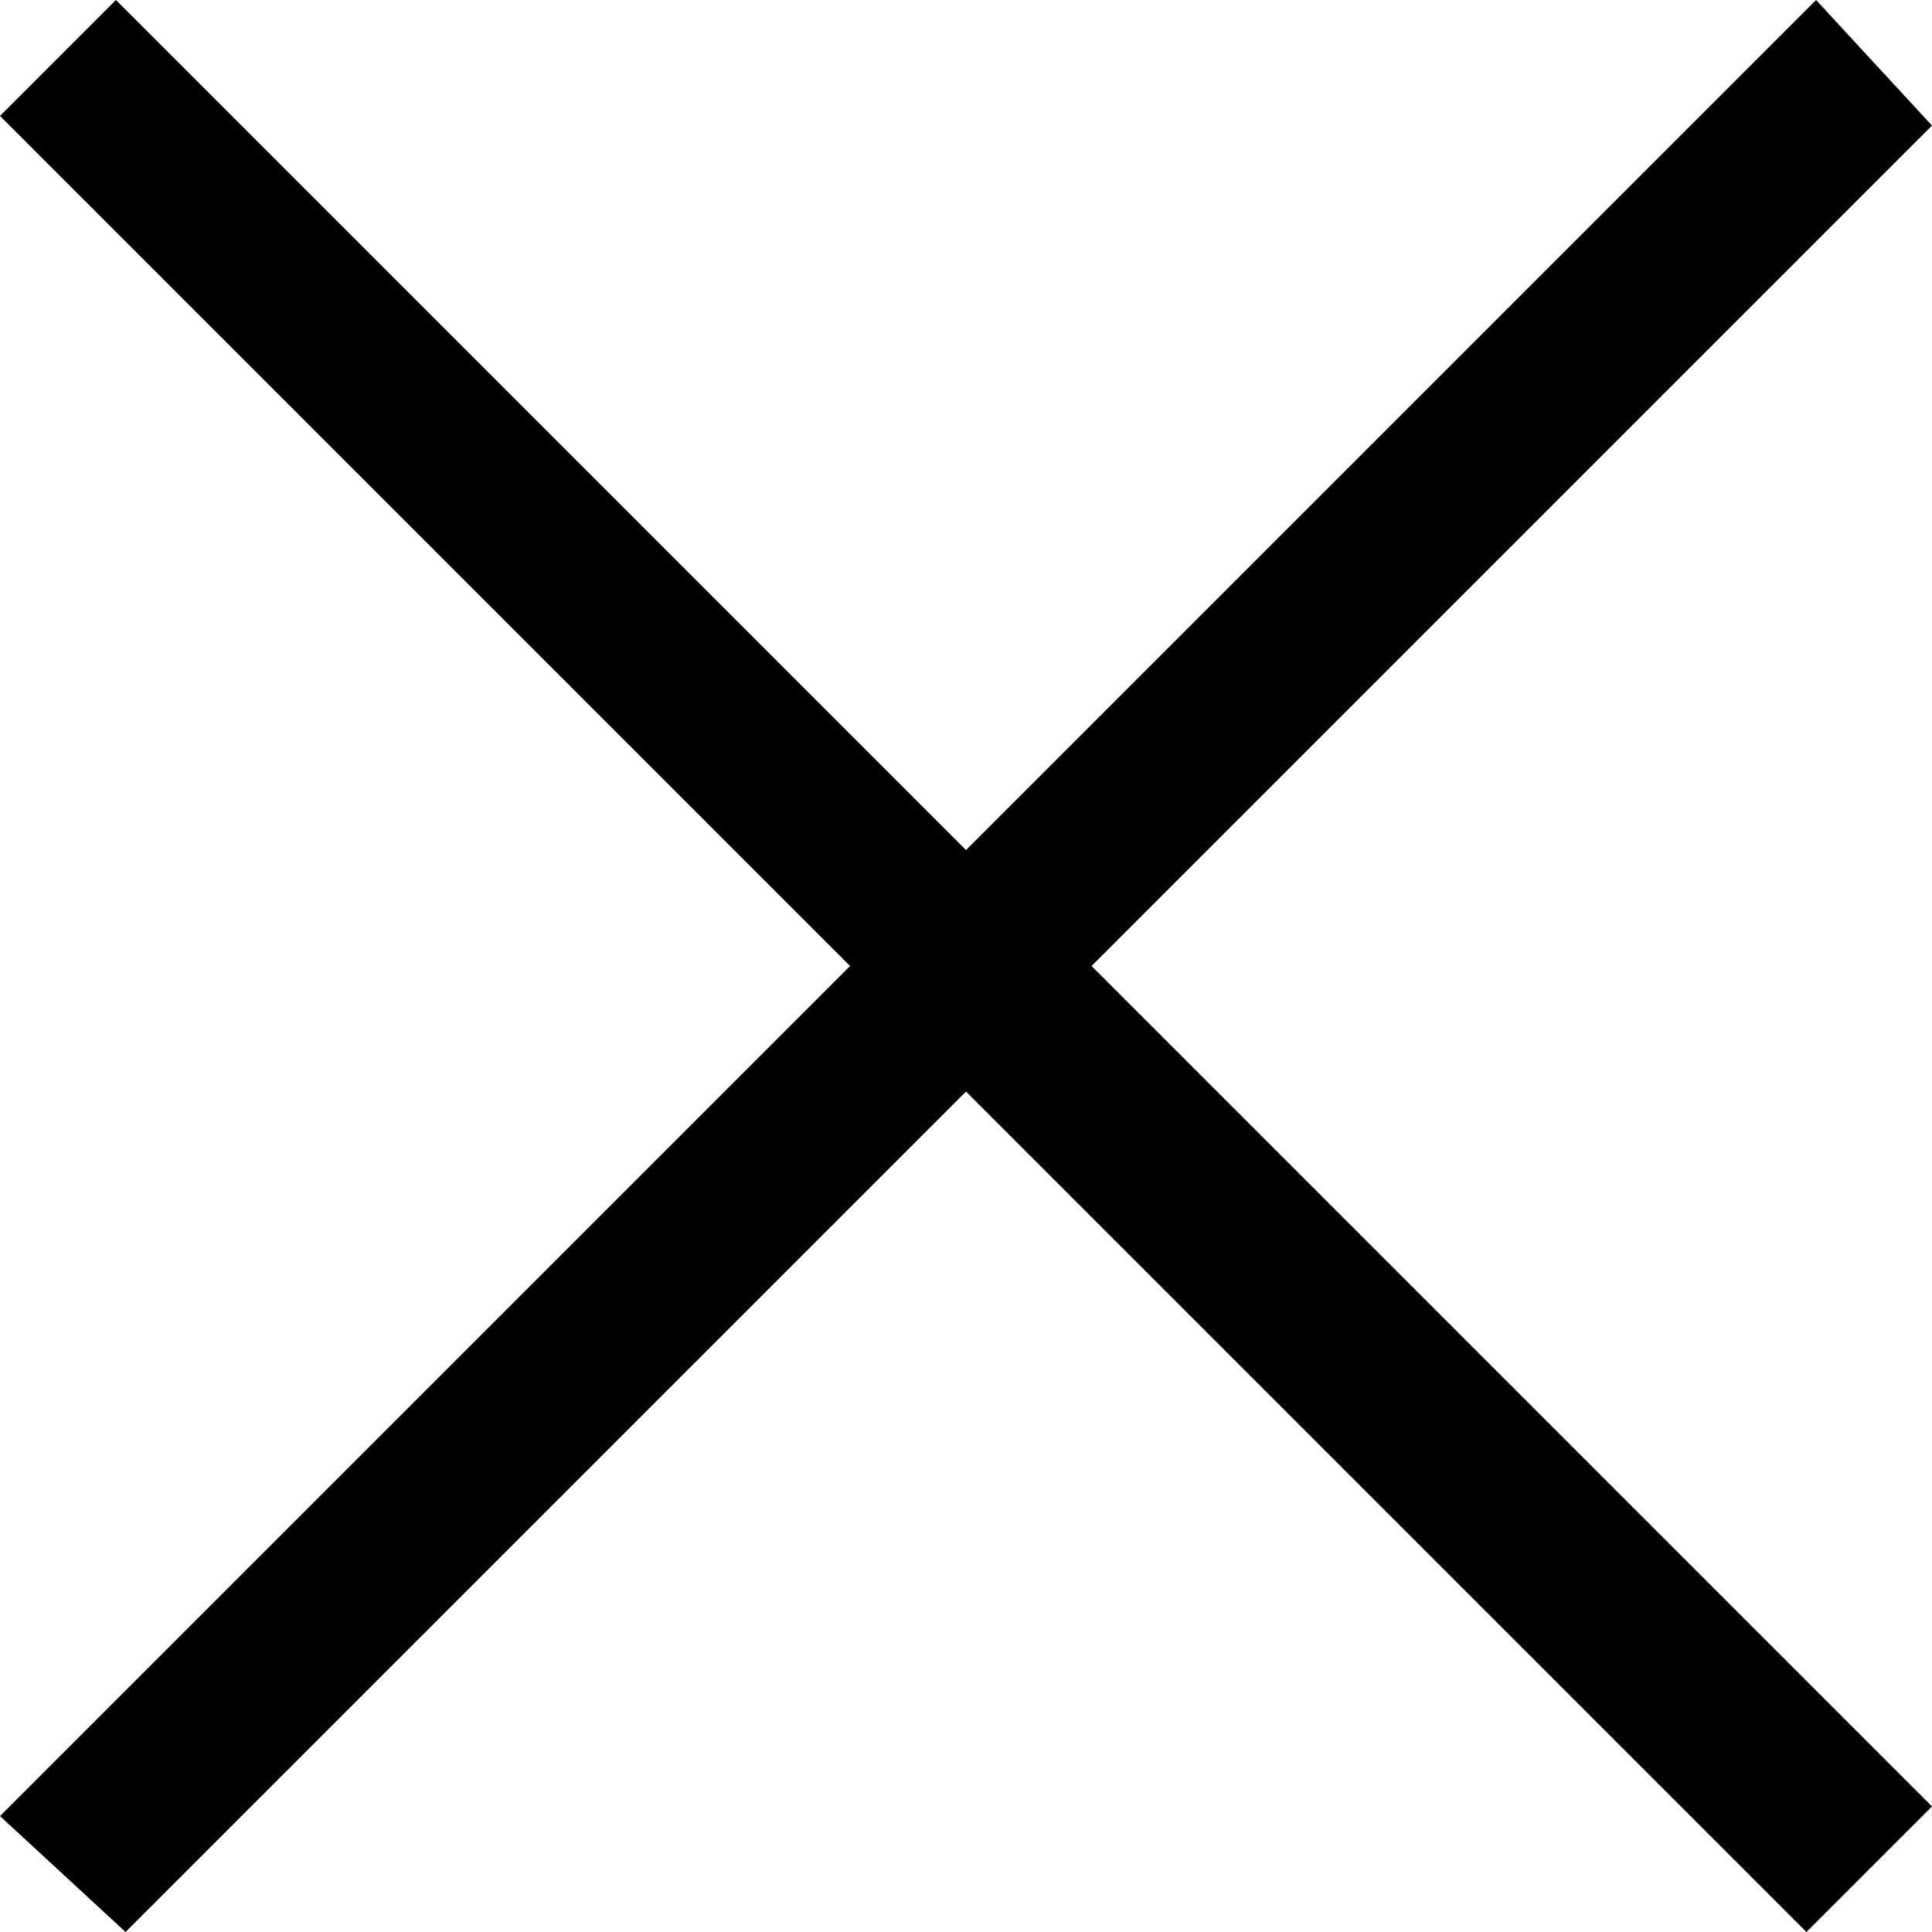 <?xml version="1.0" encoding="utf-8"?>
<!-- Generator: Adobe Illustrator 25.2.0, SVG Export Plug-In . SVG Version: 6.00 Build 0)  -->
<svg version="1.1" id="Layer_1" xmlns="http://www.w3.org/2000/svg" xmlns:xlink="http://www.w3.org/1999/xlink" x="0px" y="0px"
	 viewBox="0 0 20 20" style="enable-background:new 0 0 20 20;" xml:space="preserve">
<style type="text/css">
	.st0{fill:#E1E1E1;}
	.st1{fill:#EB1B2D;}
	.st2{fill:#FFFFFF;}
</style>
<g>
	<polygon points="20,1.3 18.8,0 10,8.8 1.2,0 0,1.2 8.8,10 0,18.8 1.3,20 10,11.3 18.7,20 20,18.7 11.3,10 	"/>
</g>
</svg>
